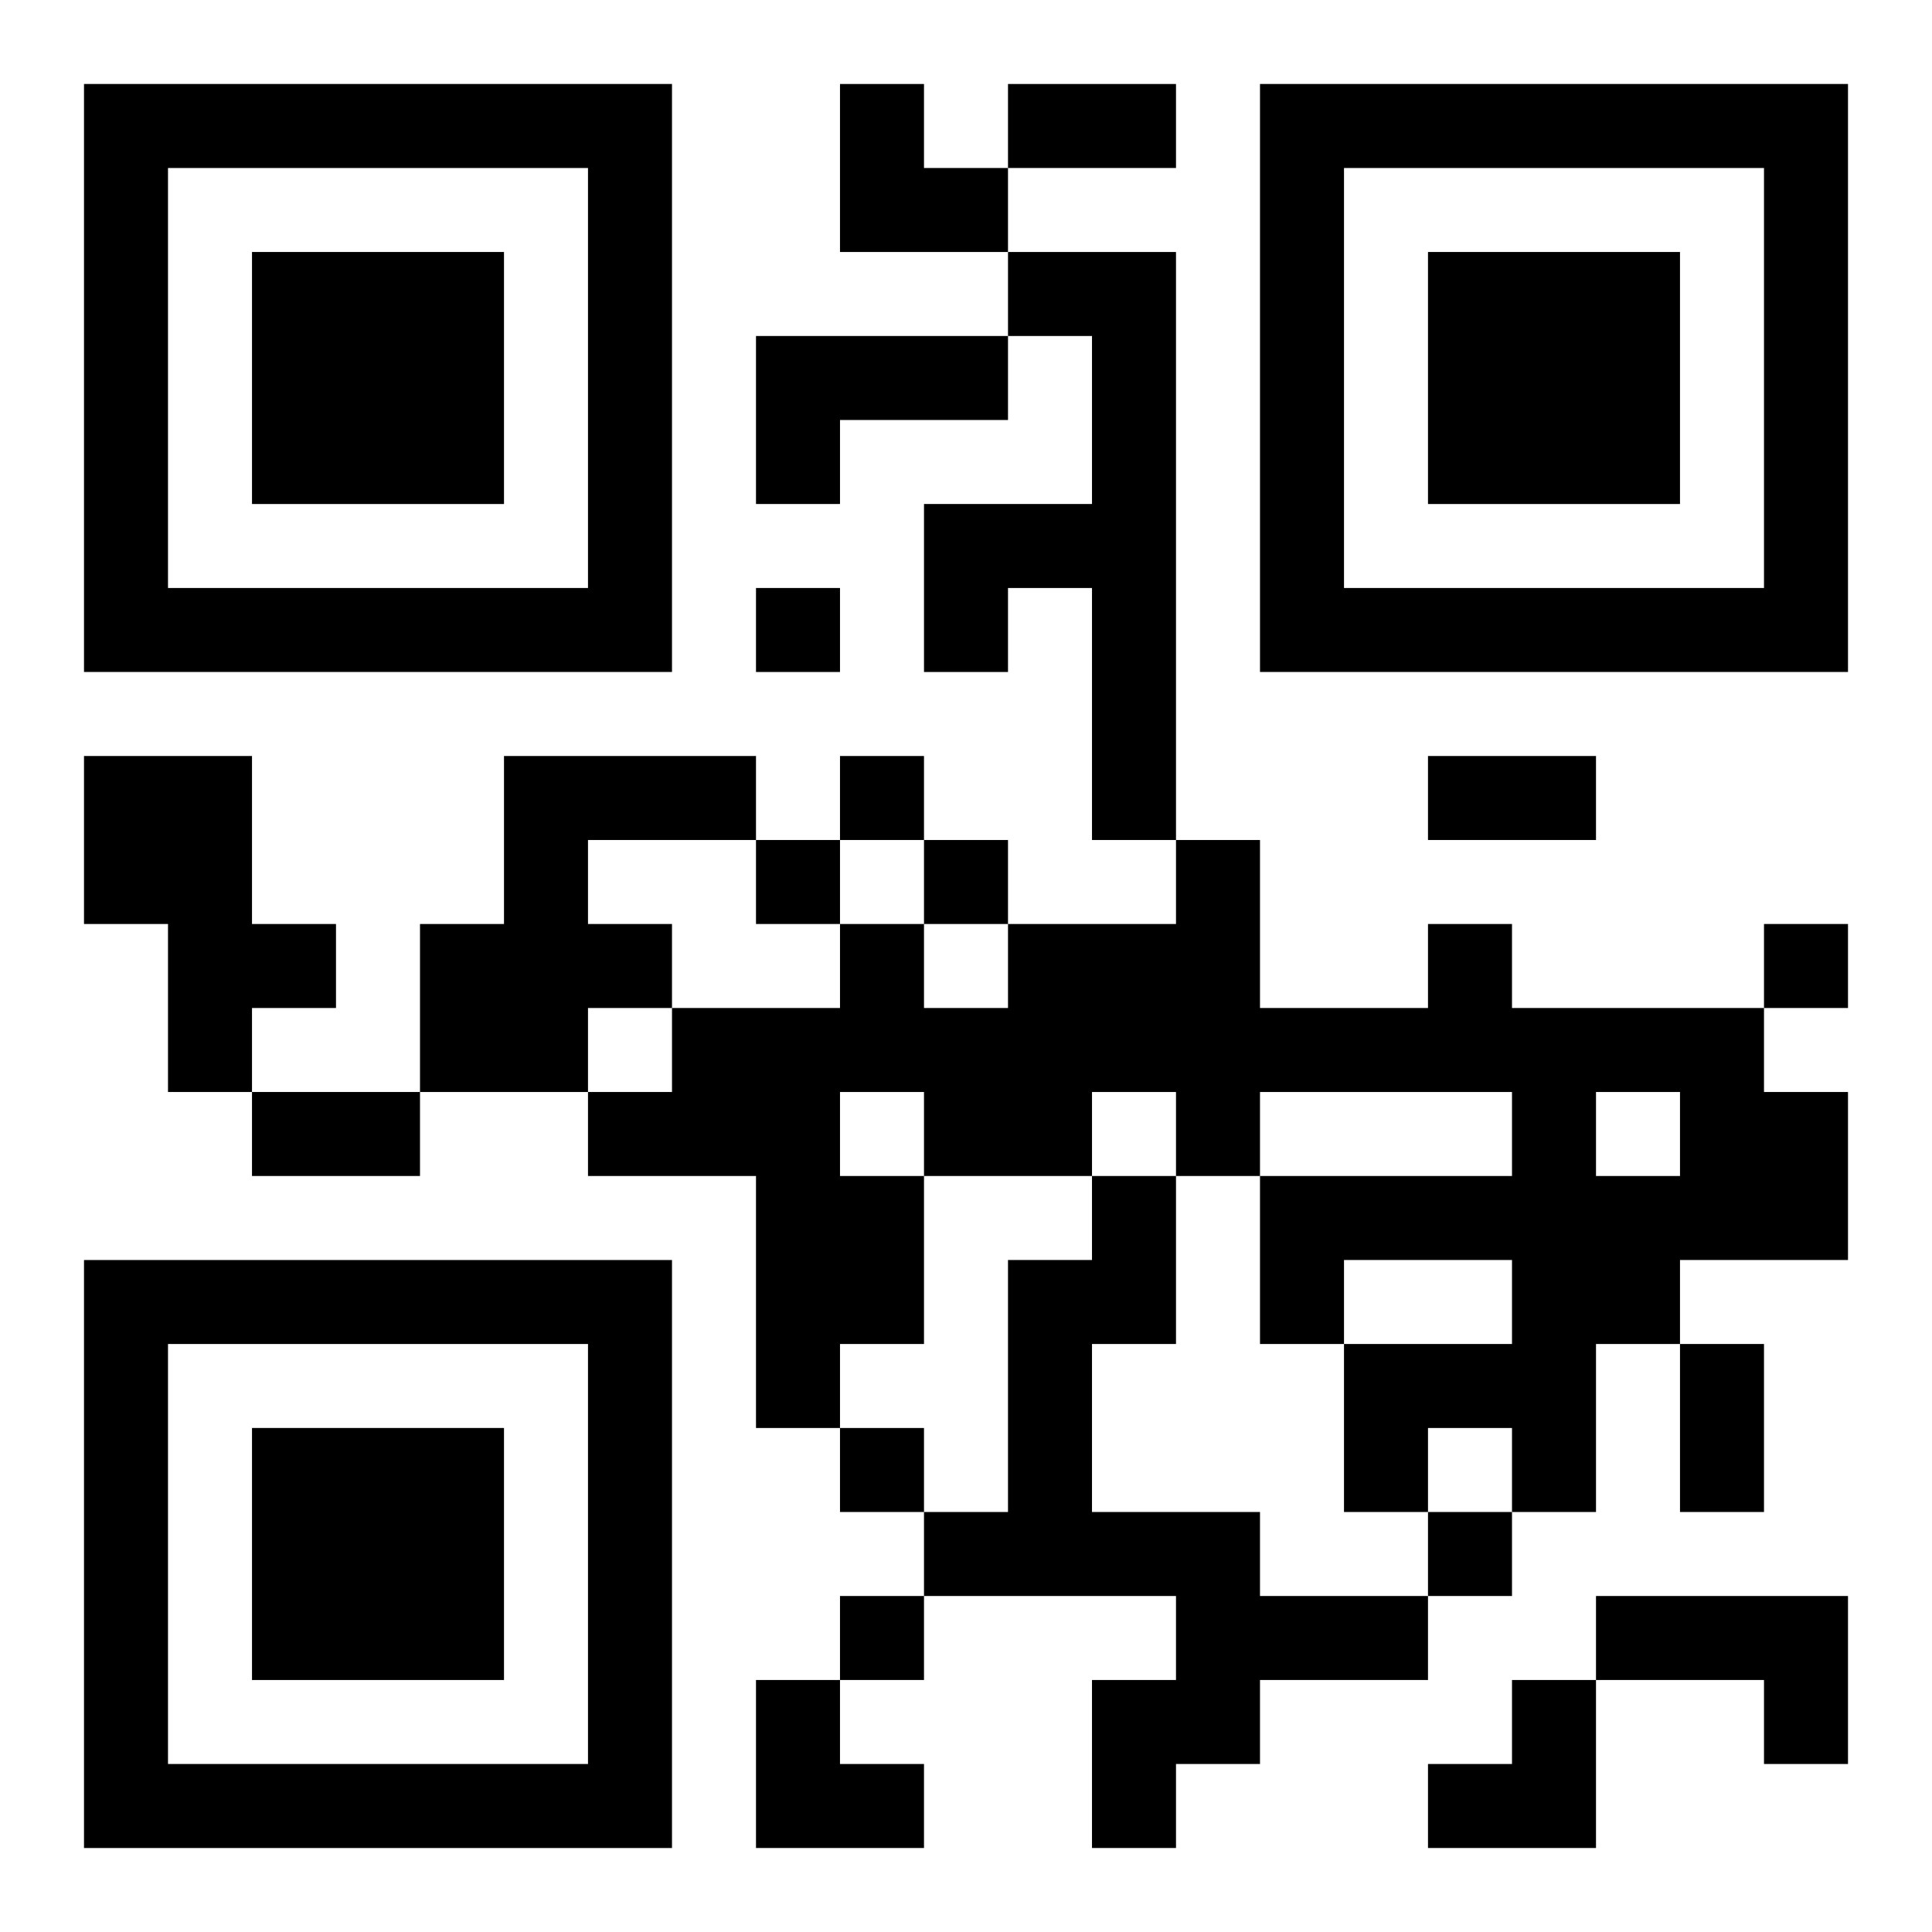 <?xml version="1.0" encoding="UTF-8"?>
<svg width="250" height="250" baseProfile="full" version="1.1" viewBox="-1 -1 23 23" xmlns="http://www.w3.org/2000/svg" xmlns:xlink="http://www.w3.org/1999/xlink"><symbol id="a"><path d="m0 7v7h7v-7h-7zm1 1h5v5h-5v-5zm1 1v3h3v-3h-3z"/></symbol><use y="-7" xlink:href="#a"/><use y="7" xlink:href="#a"/><use x="14" y="-7" xlink:href="#a"/><path d="m11 2h2v7h-1v-3h-1v1h-1v-2h2v-2h-1v-1m-3 1h3v1h-2v1h-1v-2m-8 5h2v2h1v1h-1v1h-1v-2h-1v-2m5 0h3v1h-2v1h1v1h-1v1h-2v-2h1v-2m11 2h1v1h3v1h1v2h-2v1h-1v2h-1v-1h-1v1h-1v-2h2v-1h-2v1h-1v-2h3v-1h-3v1h-1v-1h-1v1h-2v2h-1v1h-1v-3h-2v-1h1v-1h2v-1h1v1h1v-1h2v-1h1v2h2v-1m-7 2v1h1v-1h-1m9 0v1h1v-1h-1m-6 1h1v2h-1v2h2v1h2v1h-2v1h-1v1h-1v-2h1v-1h-3v-1h1v-3h1v-1m6 5h3v2h-1v-1h-2v-1m-10-12v1h1v-1h-1m1 2v1h1v-1h-1m-1 1v1h1v-1h-1m2 0v1h1v-1h-1m10 1v1h1v-1h-1m-11 6v1h1v-1h-1m7 1v1h1v-1h-1m-7 1v1h1v-1h-1m2-18h2v1h-2v-1m5 8h2v1h-2v-1m-14 4h2v1h-2v-1m17 3h1v2h-1v-2m-10-15h1v1h1v1h-2zm-1 19h1v1h1v1h-2zm8 0m1 0h1v2h-2v-1h1z"/></svg>
